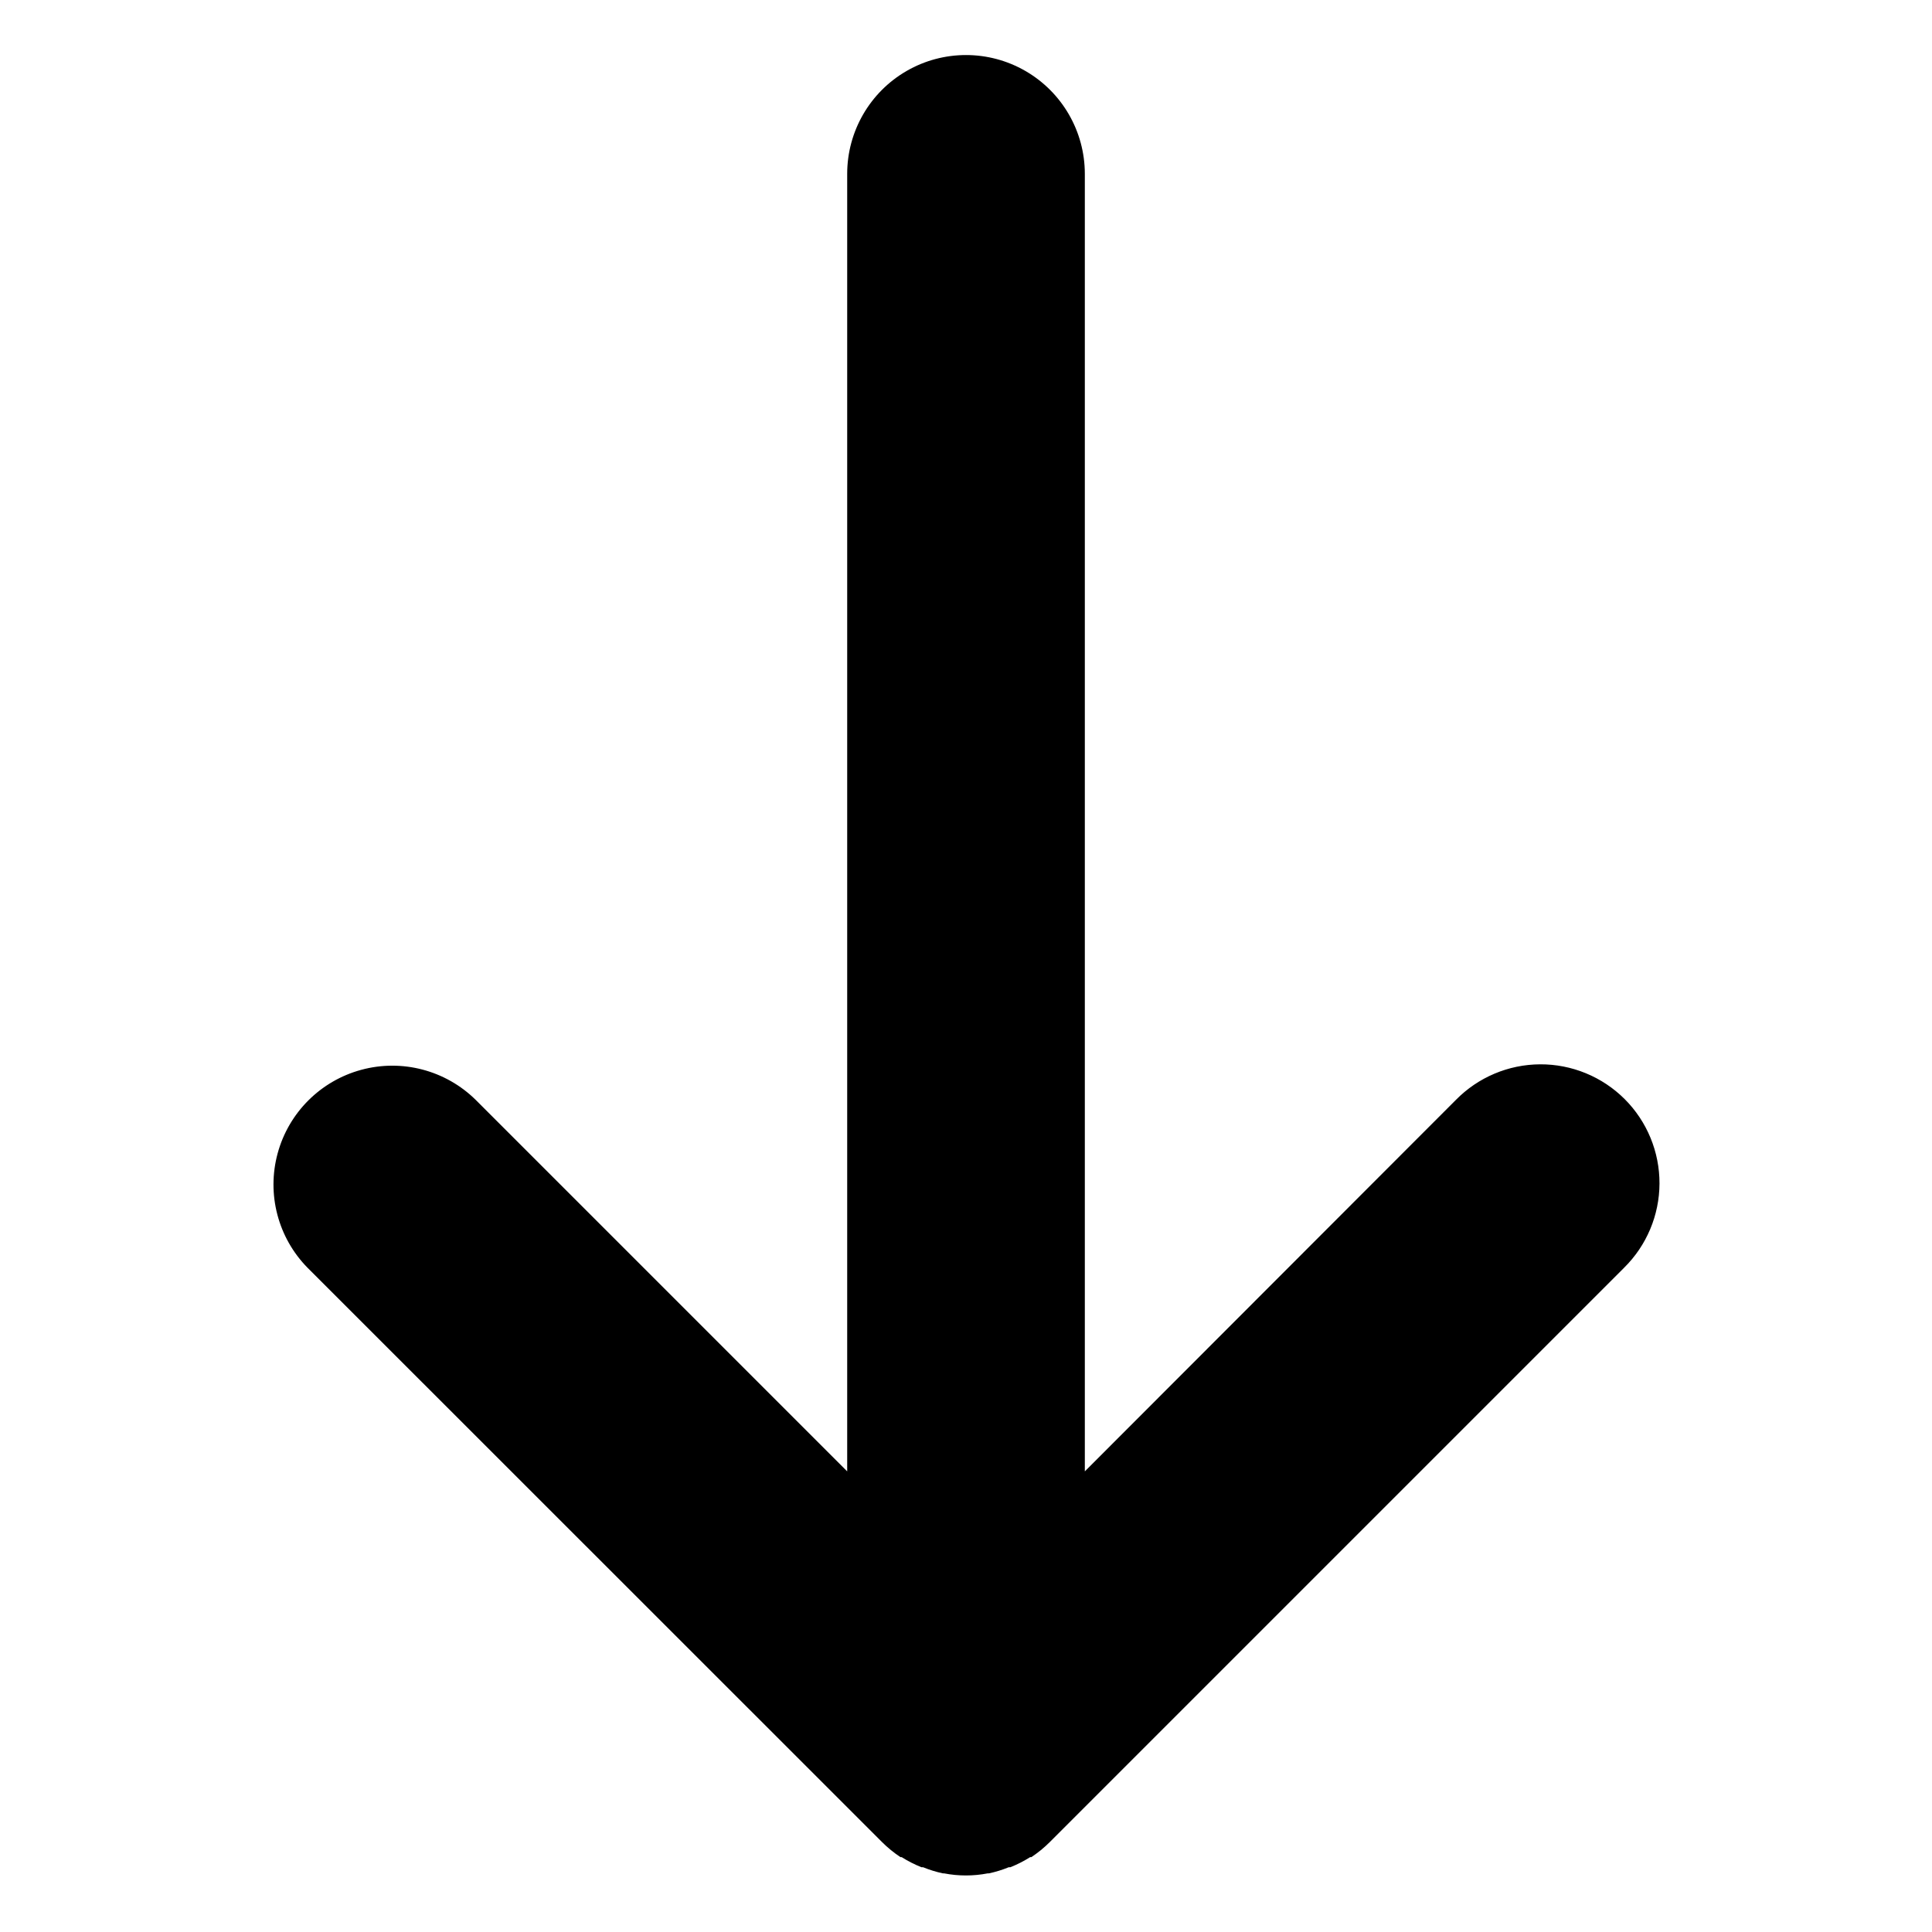 <?xml version="1.0" encoding="UTF-8"?>
<!-- The Best Svg Icon site in the world: iconSvg.co, Visit us! https://iconsvg.co -->
<svg fill="#000000" width="800px" height="800px" version="1.1" viewBox="144 144 512 512" xmlns="http://www.w3.org/2000/svg">
 <path d="m377.75 632.17c1.488 1.488 3.125 2.824 4.883 3.988h0.316-0.004c1.664 1.055 3.422 1.949 5.25 2.676h0.418c1.699 0.695 3.457 1.238 5.25 1.625h0.316-0.004c3.832 0.742 7.769 0.742 11.598 0h0.316c1.793-0.387 3.551-0.93 5.25-1.625h0.418c1.828-0.727 3.586-1.621 5.25-2.676h0.316-0.004c1.758-1.164 3.391-2.5 4.883-3.988l152.19-152.19v-0.004c5.981-5.891 9.359-13.926 9.391-22.32 0.027-8.398-3.297-16.457-9.234-22.391-5.941-5.93-14.004-9.246-22.398-9.207-8.398 0.039-16.43 3.43-22.312 9.418l-98.348 98.453v-343.85c0-11.25-6.004-21.645-15.746-27.27-9.742-5.625-21.746-5.625-31.488 0-9.742 5.625-15.742 16.02-15.742 27.27v343.85l-98.453-98.453c-7.973-7.852-19.512-10.887-30.312-7.965-10.801 2.918-19.242 11.348-22.172 22.145-2.934 10.801 0.086 22.34 7.93 30.32z"/>
</svg>